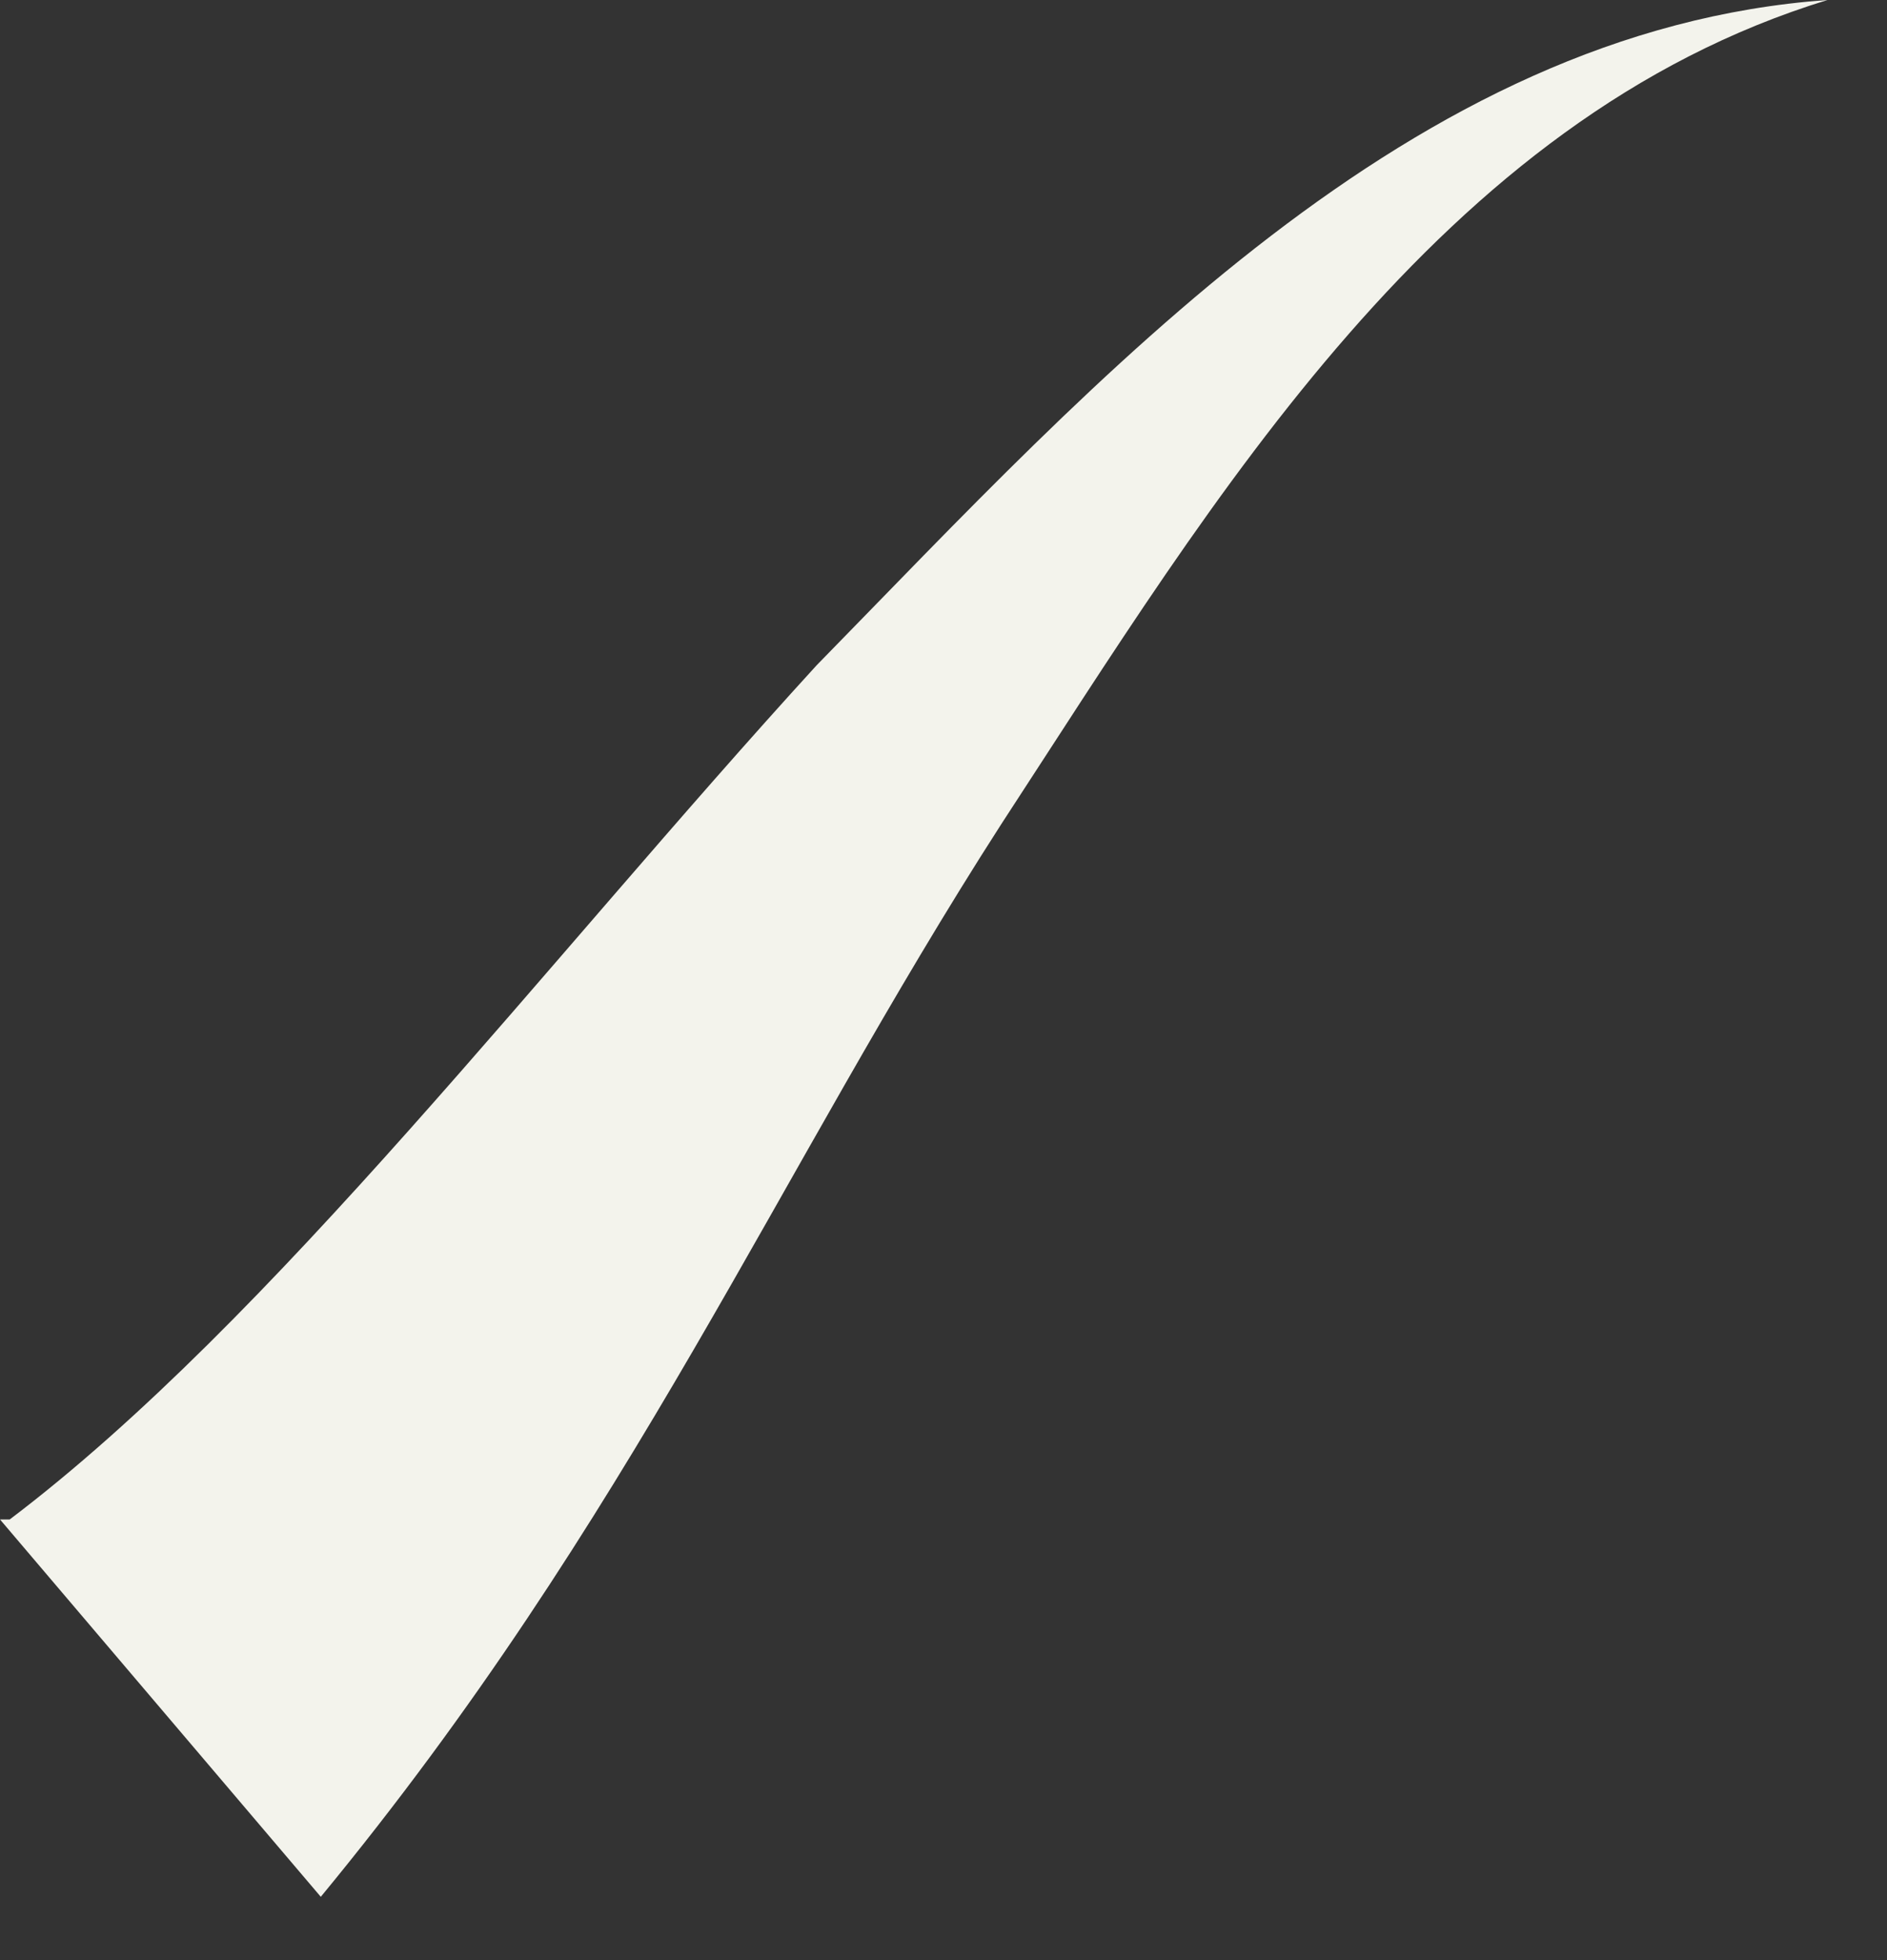 <?xml version="1.0" encoding="utf-8"?>
<svg xmlns="http://www.w3.org/2000/svg" fill="none" height="100%" overflow="visible" preserveAspectRatio="none" style="display: block;" viewBox="0 0 26 27" width="100%">
<rect x="0" y="0" width="26" height="27" fill="#333333" stroke="none"/>
<path d="M0.134 20.93C3.75 18.194 7.5 13.269 11.251 9.165C15.135 5.198 19.421 0.41 25.18 0C19.823 1.642 16.742 6.84 13.795 11.354C10.715 16.142 8.706 20.93 4.42 26.128L0 20.93H0.134Z" fill="#F3F3EC" id="Vector"/>
</svg>